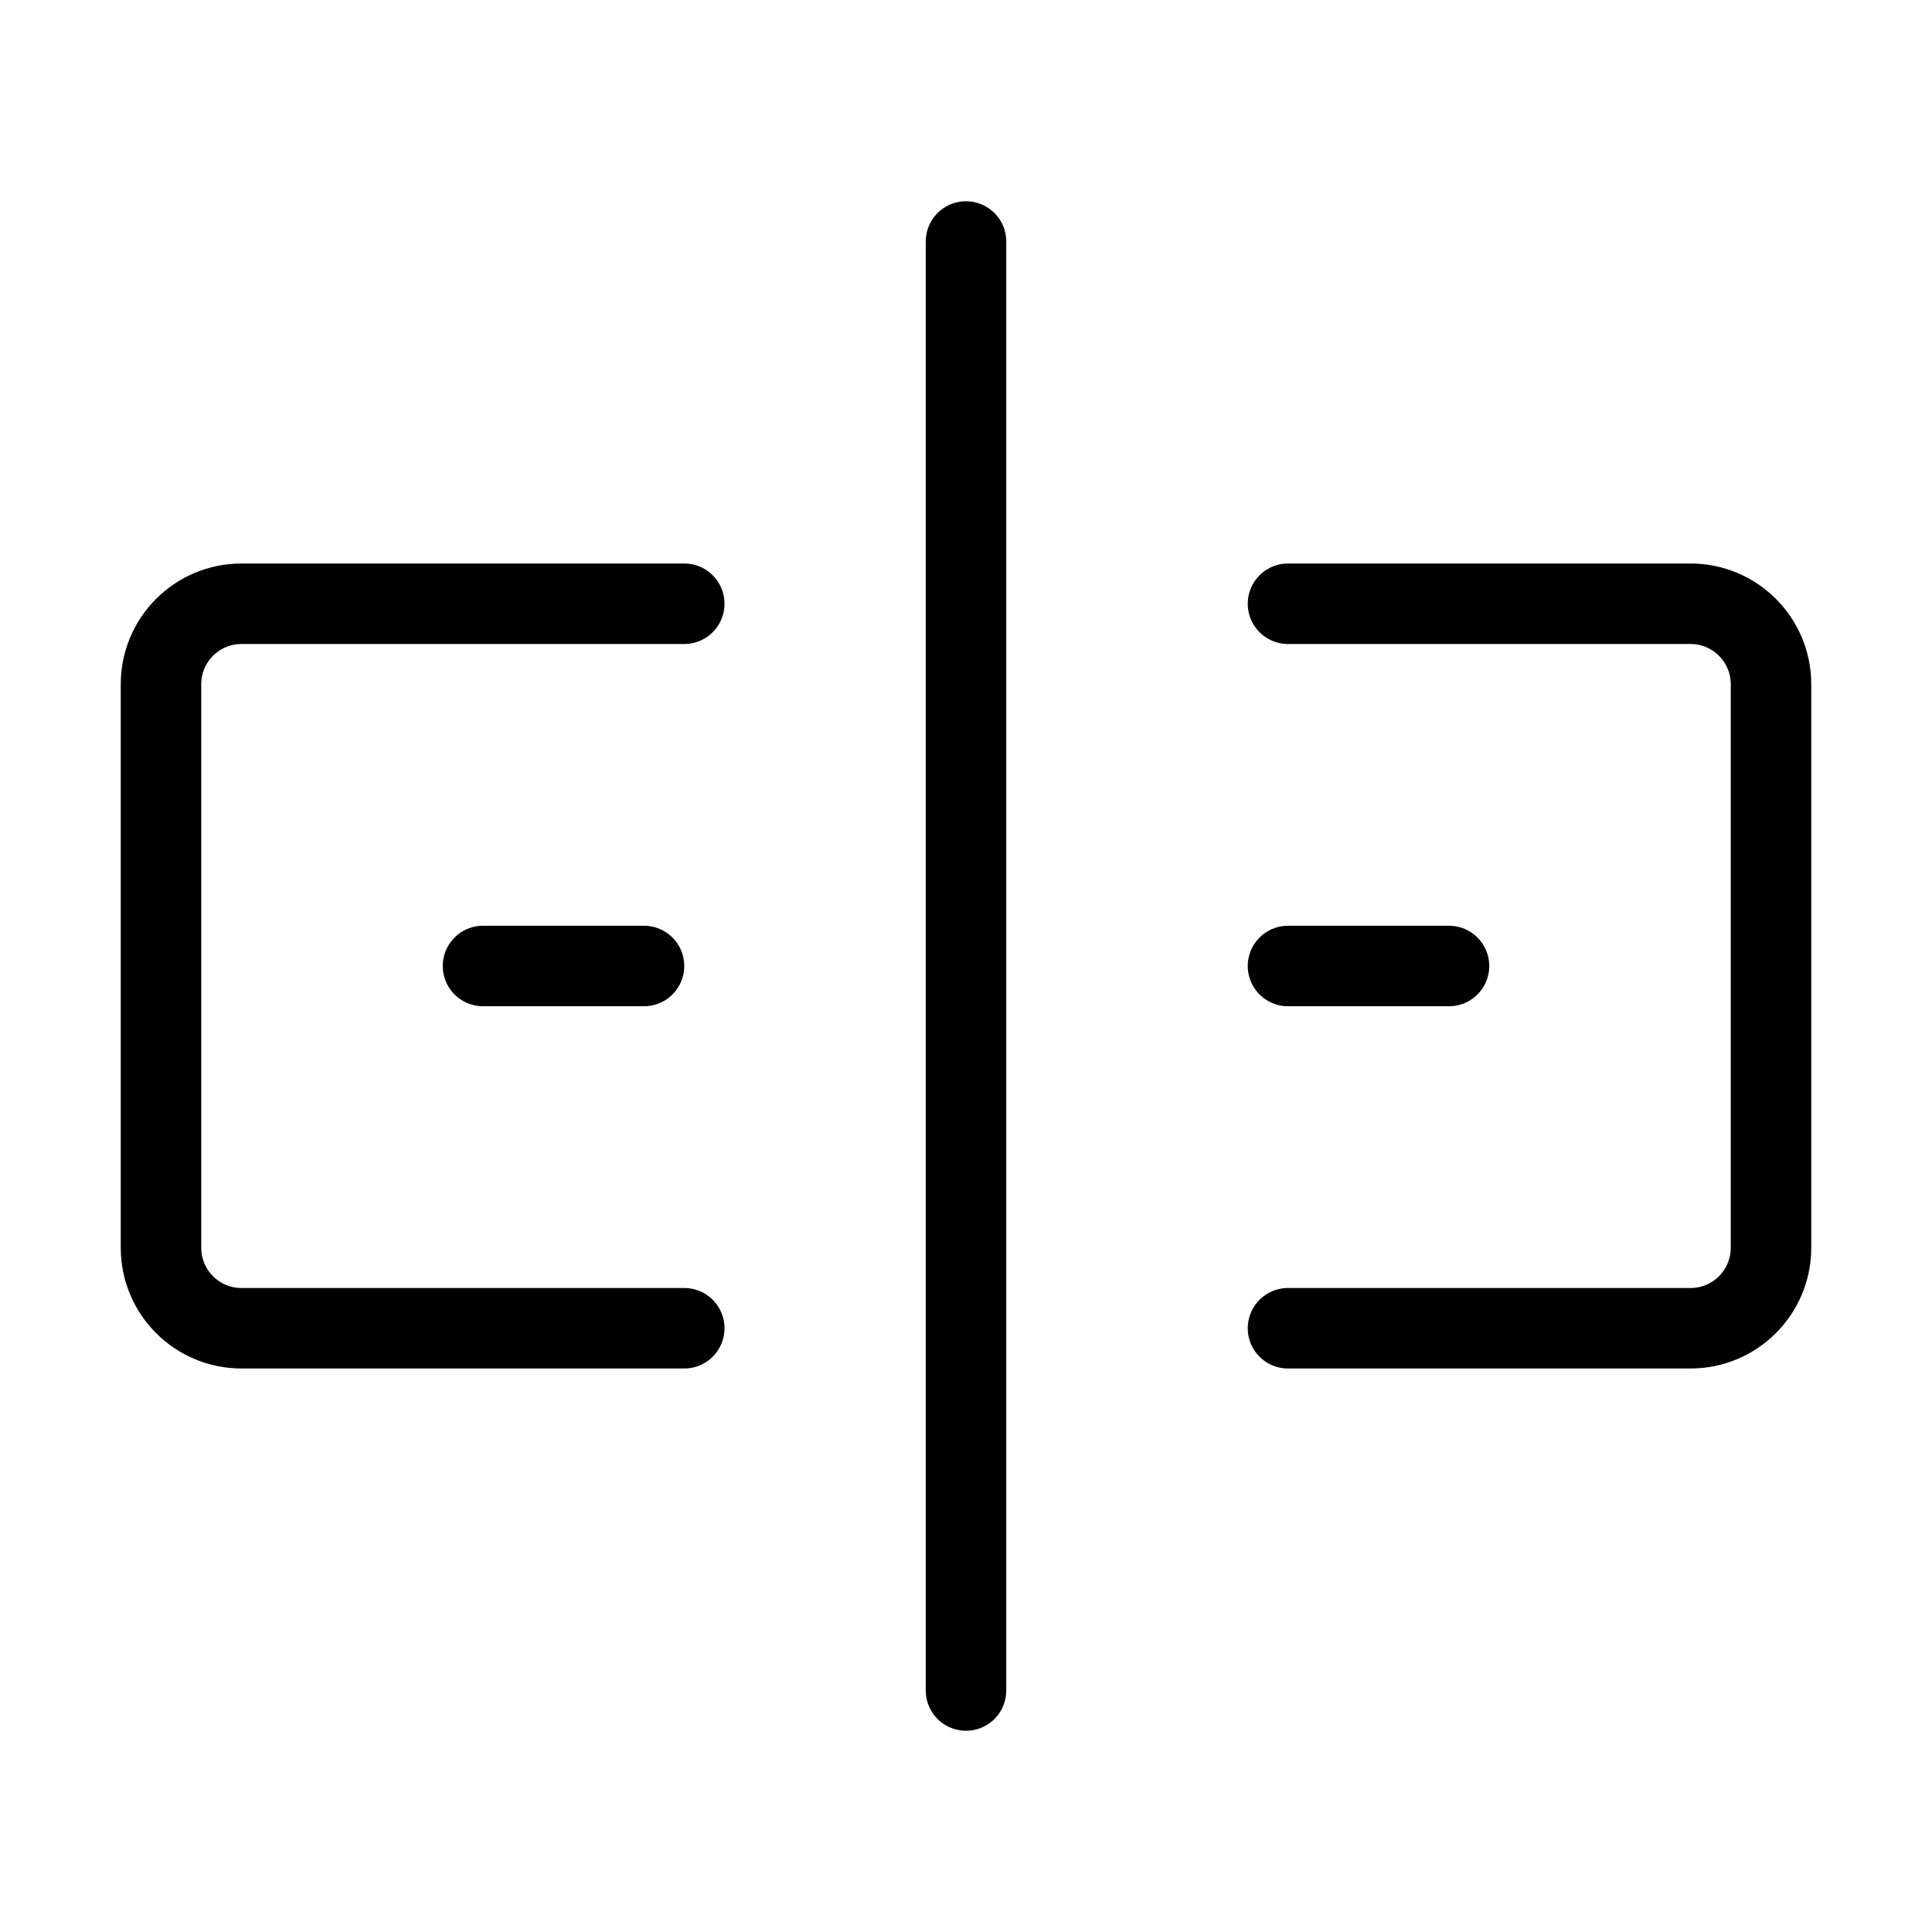 <svg viewBox="0 0 48 48" fill="none" xmlns="http://www.w3.org/2000/svg"><path d="M32 15H42C43.105 15 44 15.895 44 17V31C44 32.105 43.105 33 42 33H32" stroke="currentColor" stroke-width="2" stroke-linecap="round" stroke-linejoin="round"/><path d="M17 15H6C4.895 15 4 15.895 4 17V31C4 32.105 4.895 33 6 33H17" stroke="currentColor" stroke-width="2" stroke-linecap="round" stroke-linejoin="round"/><path d="M24 6V42" stroke="currentColor" stroke-width="2" stroke-linecap="round" stroke-linejoin="round"/><path d="M12 24H16" stroke="currentColor" stroke-width="2" stroke-linecap="round" stroke-linejoin="round"/><path d="M32 24H36" stroke="currentColor" stroke-width="2" stroke-linecap="round" stroke-linejoin="round"/></svg>